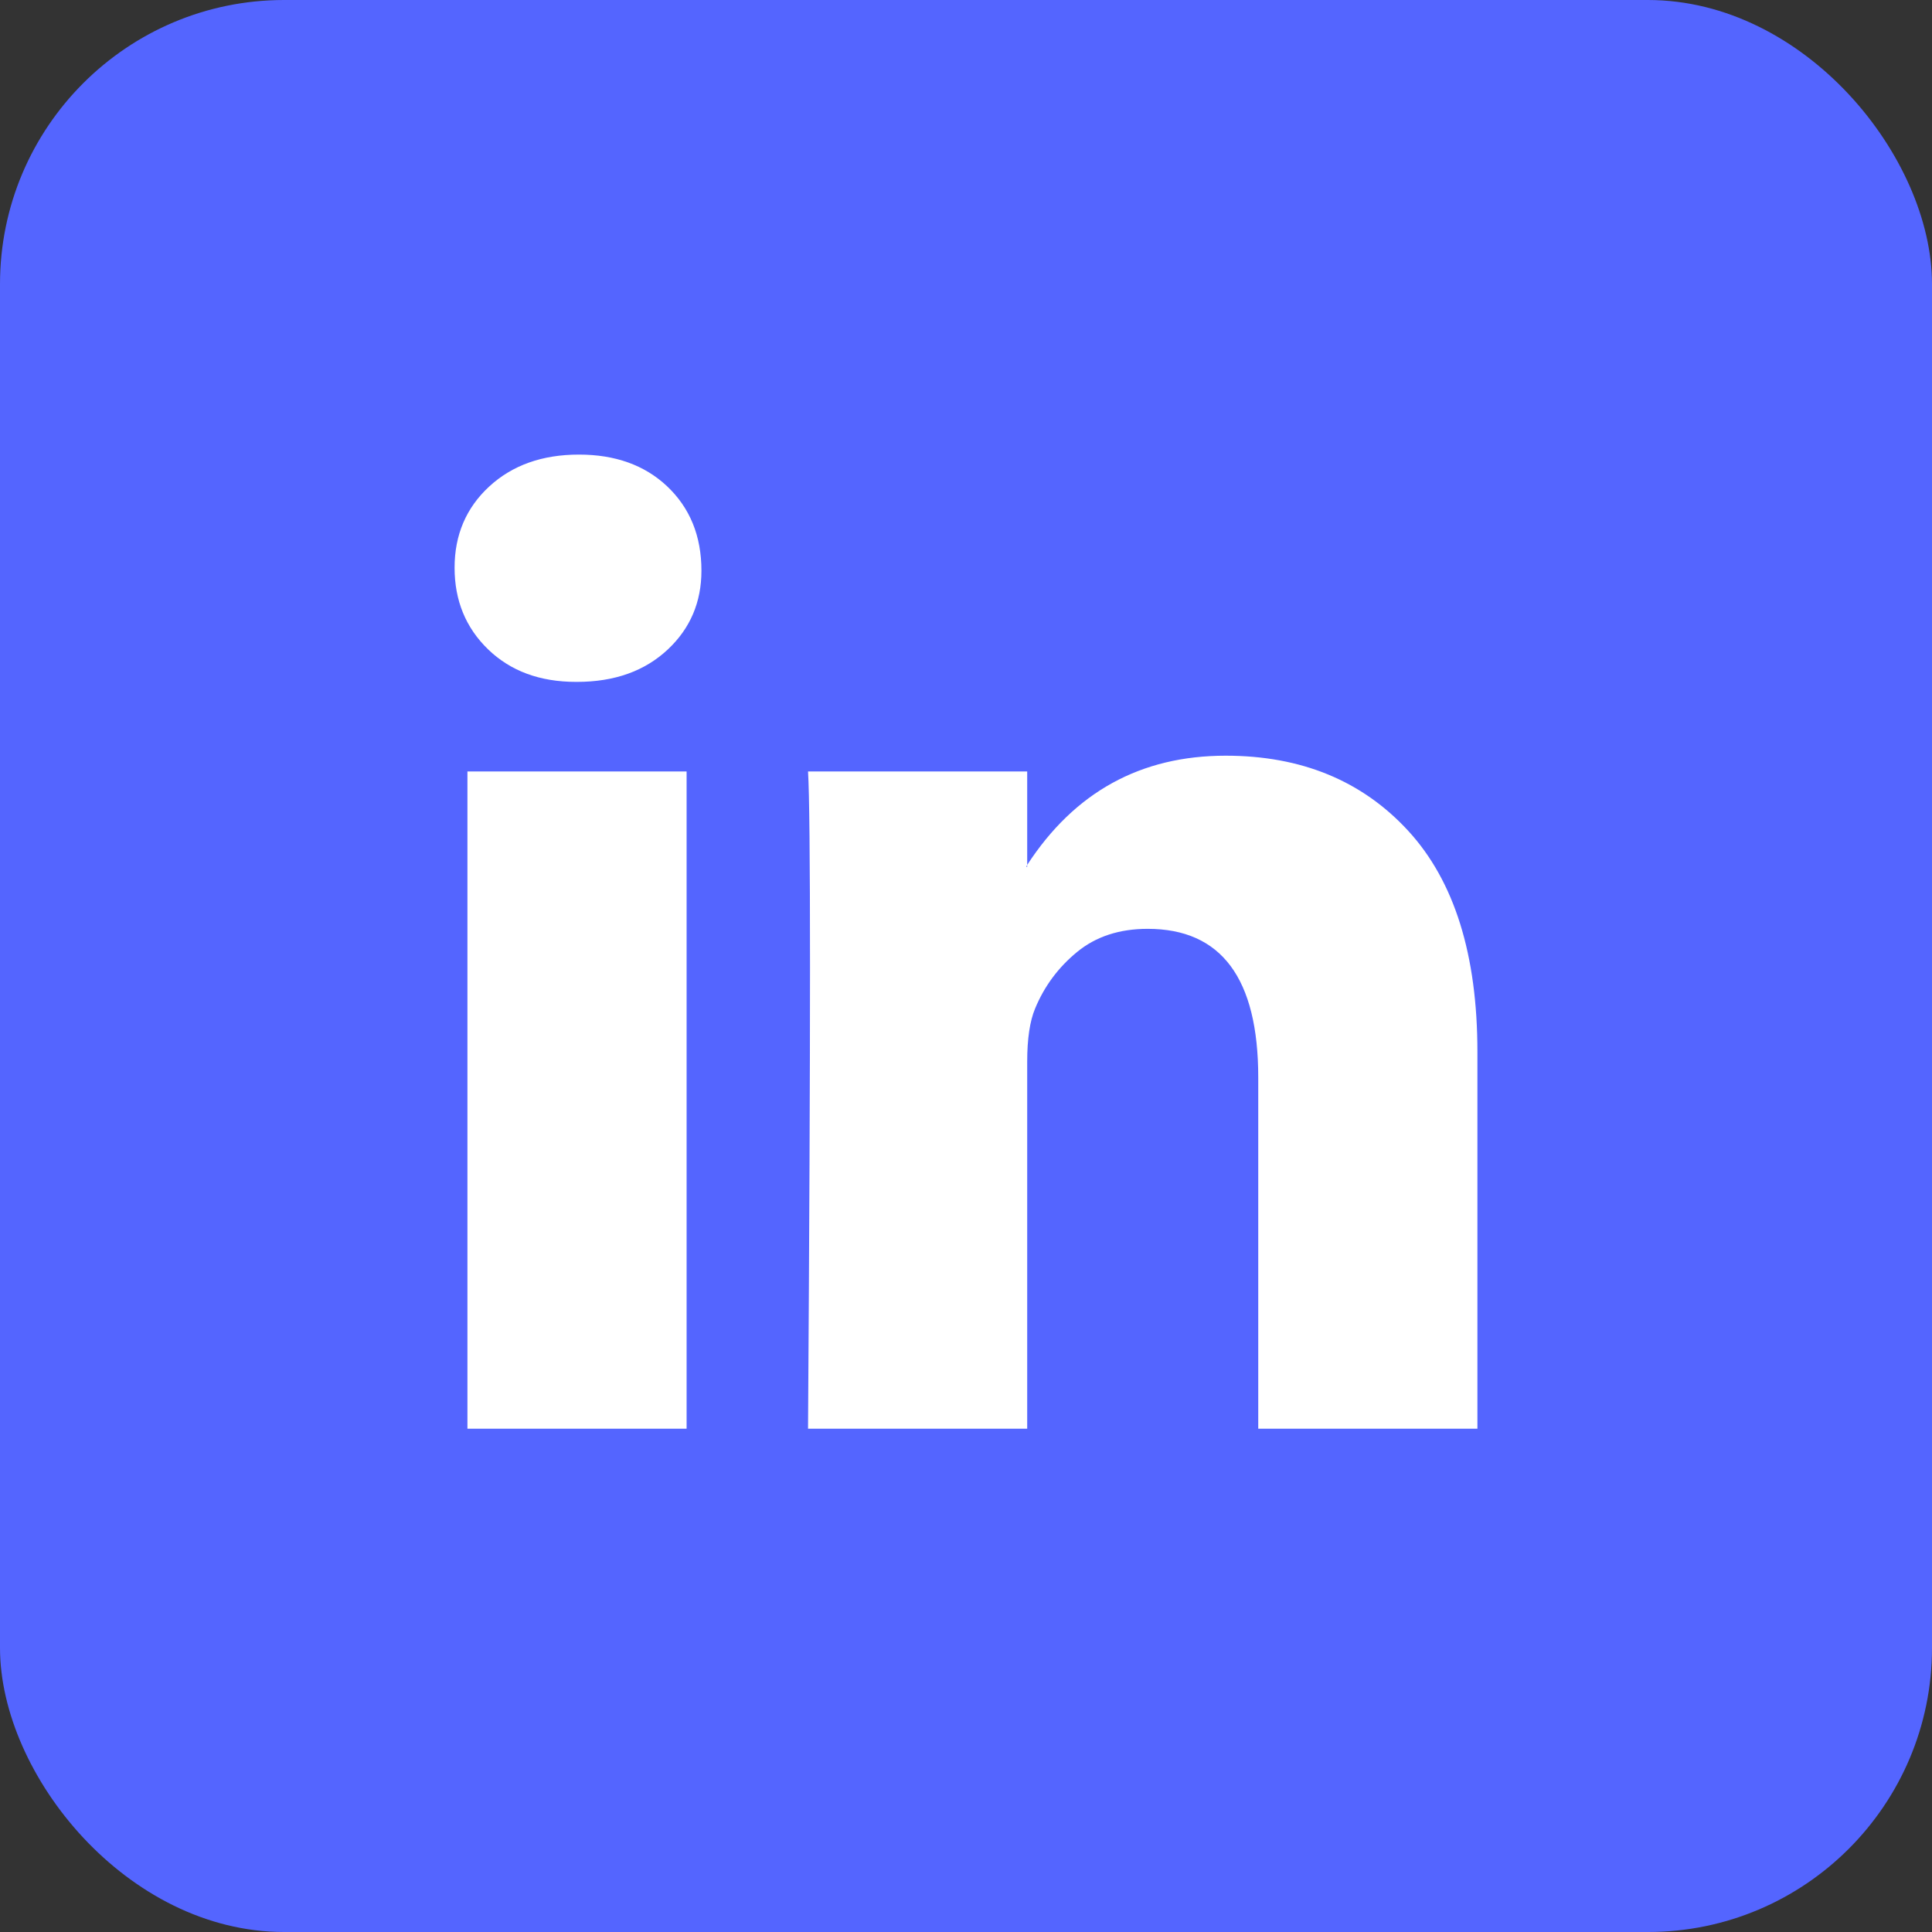 <svg width="34" height="34" viewBox="0 0 34 34" fill="none" xmlns="http://www.w3.org/2000/svg">
<rect x="0" y="0" width="34" height="34" fill="#333333" stroke="none"/>
<rect width="34" height="34" rx="5" fill="#5465FF"/>
<path d="M8 9.991C8 9.414 8.203 8.938 8.608 8.563C9.014 8.188 9.541 8 10.189 8C10.826 8 11.342 8.185 11.736 8.554C12.141 8.935 12.344 9.431 12.344 10.043C12.344 10.597 12.147 11.059 11.753 11.429C11.348 11.809 10.815 12 10.154 12H10.137C9.5 12 8.985 11.809 8.591 11.429C8.197 11.048 8 10.569 8 9.991ZM8.226 25.143V13.576H12.083V25.143H8.226ZM14.22 25.143H18.077V18.684C18.077 18.28 18.124 17.968 18.216 17.749C18.378 17.356 18.625 17.024 18.955 16.753C19.285 16.482 19.699 16.346 20.197 16.346C21.494 16.346 22.143 17.218 22.143 18.961V25.143H26V18.511C26 16.802 25.595 15.507 24.784 14.623C23.973 13.74 22.901 13.299 21.57 13.299C20.075 13.299 18.911 13.939 18.077 15.221V15.255H18.06L18.077 15.221V13.576H14.22C14.243 13.945 14.255 15.094 14.255 17.022C14.255 18.95 14.243 21.657 14.22 25.143Z" fill="white"/>
</svg>
